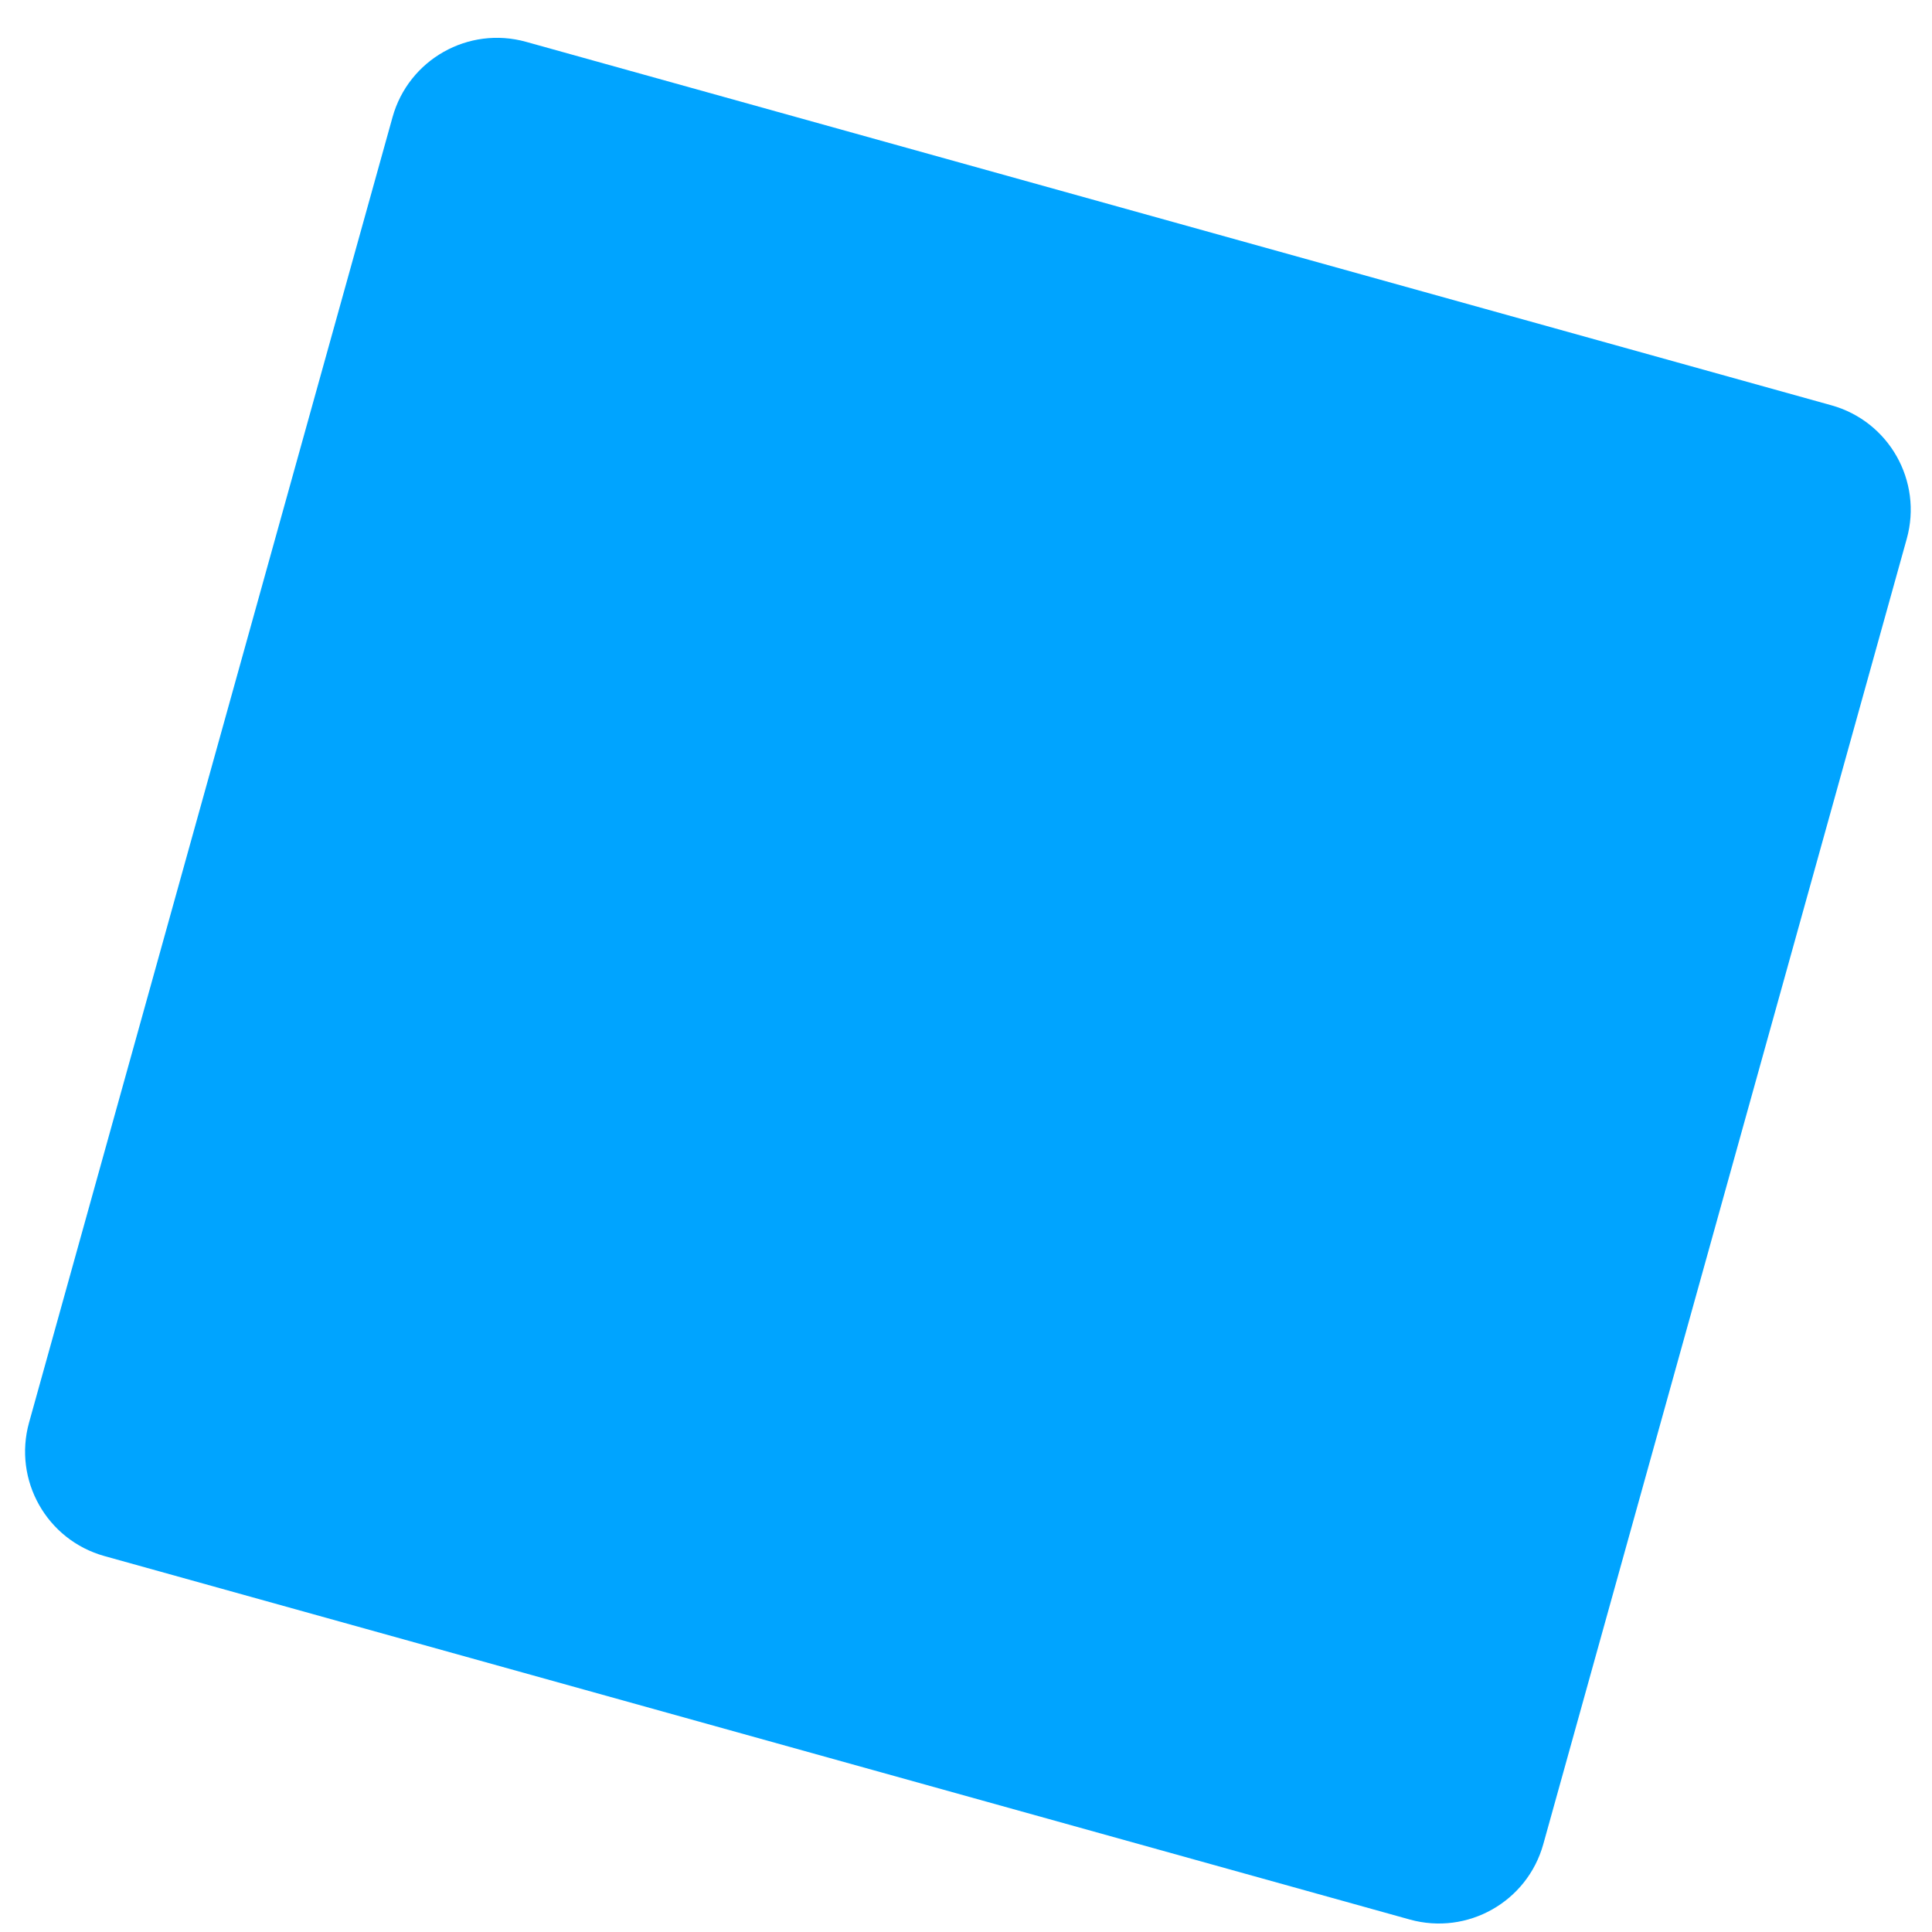 <svg width="46" height="46" viewBox="0 0 46 46" fill="none" xmlns="http://www.w3.org/2000/svg">
<path d="M45.399 12.828C45.781 11.455 44.978 10.032 43.605 9.65L12.525 0.996C11.152 0.613 9.728 1.417 9.346 2.79L0.692 33.87C0.31 35.243 1.113 36.666 2.486 37.049L33.566 45.703C34.94 46.085 36.363 45.282 36.745 43.909L45.399 12.828Z" fill="#00A4FF"/>
</svg>
